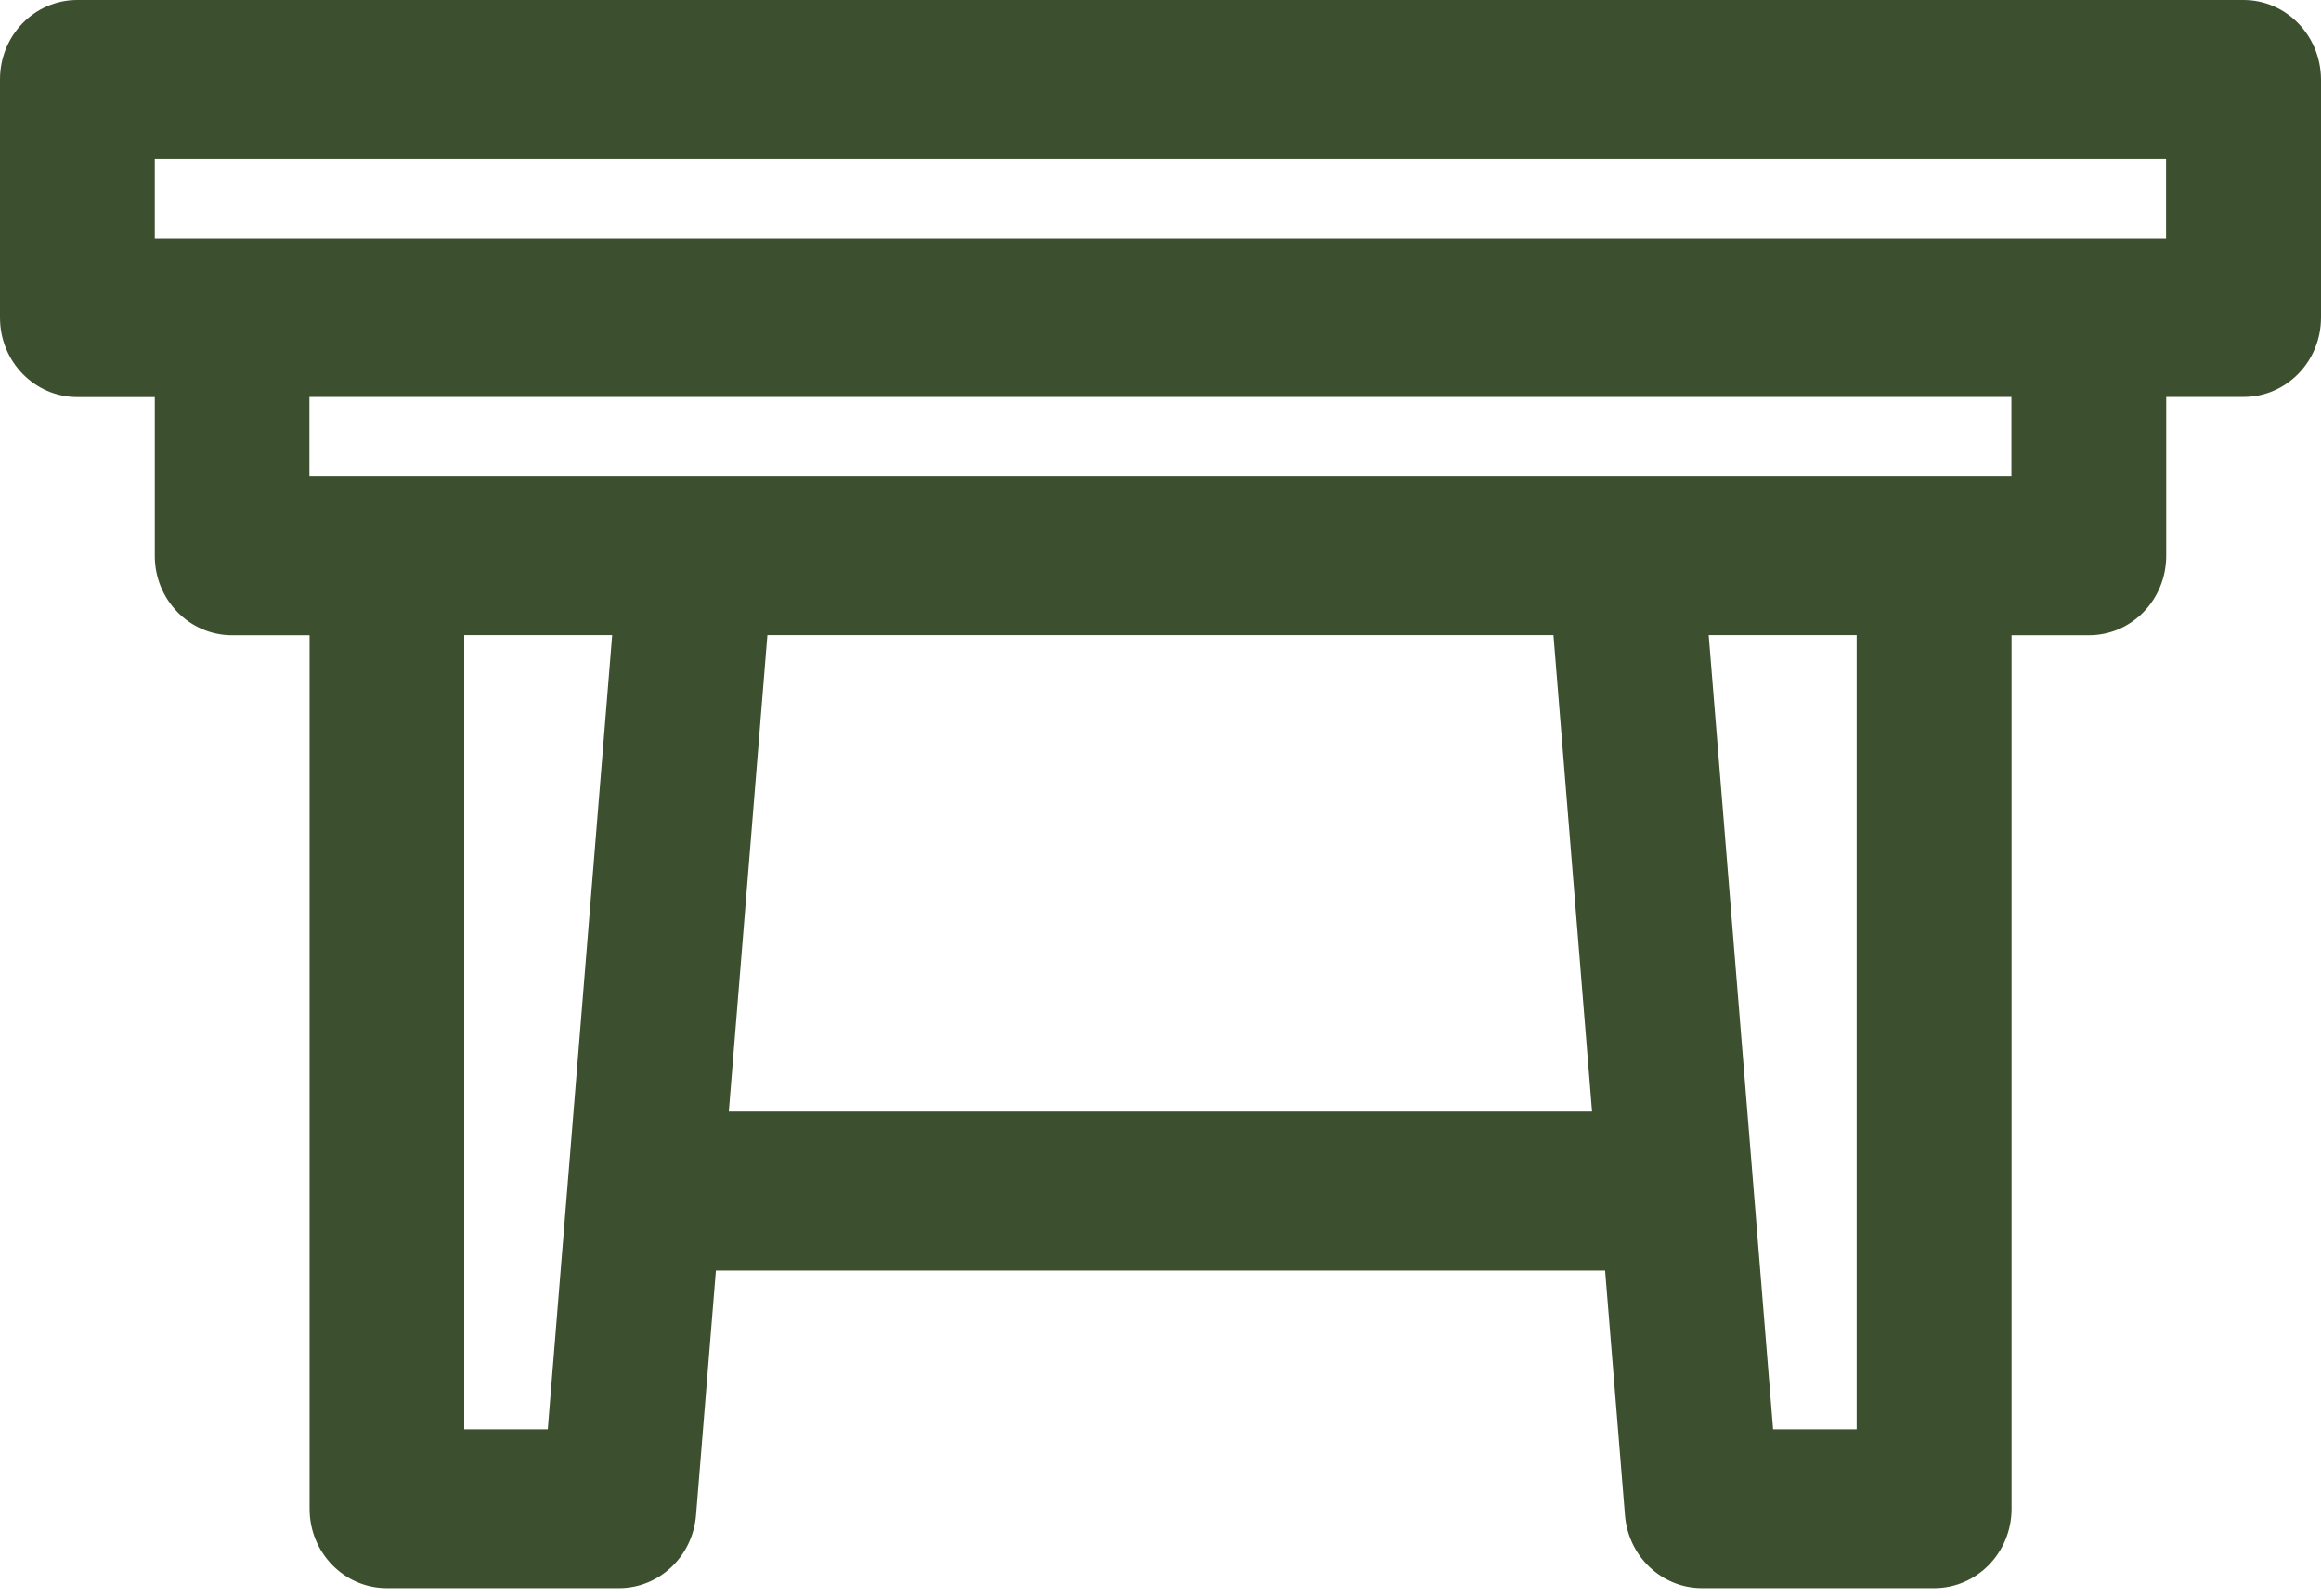 <?xml version="1.0" encoding="UTF-8"?> <svg xmlns="http://www.w3.org/2000/svg" width="16" height="11" viewBox="0 0 16 11" fill="none"><path d="M15.466 0H0.533C0.238 0 0 0.245 0 0.547V2.19C0 2.492 0.238 2.737 0.533 2.737H1.067V3.832C1.067 4.134 1.305 4.379 1.6 4.379H2.134V10.4C2.134 10.703 2.372 10.947 2.667 10.947H4.267C4.544 10.947 4.775 10.729 4.798 10.445L4.935 8.758H11.065L11.202 10.445C11.225 10.729 11.456 10.947 11.733 10.947H13.333C13.628 10.947 13.867 10.703 13.867 10.4V4.379H14.4C14.695 4.379 14.933 4.134 14.933 3.831V2.736H15.467C15.761 2.736 16 2.492 16 2.189V0.547C15.998 0.245 15.76 4.86684e-05 15.466 4.86684e-05L15.466 0ZM3.2 9.852V4.378H4.22L3.776 9.852H3.2ZM5.024 7.662L5.29 4.378H10.709L10.975 7.662H5.024ZM12.799 9.852H12.223L11.779 4.378H12.799L12.799 9.852ZM13.866 3.284H2.133V2.736H13.866V3.284ZM14.932 1.642H1.067V1.094H14.932L14.932 1.642Z" fill="#3C502F"></path></svg> 
